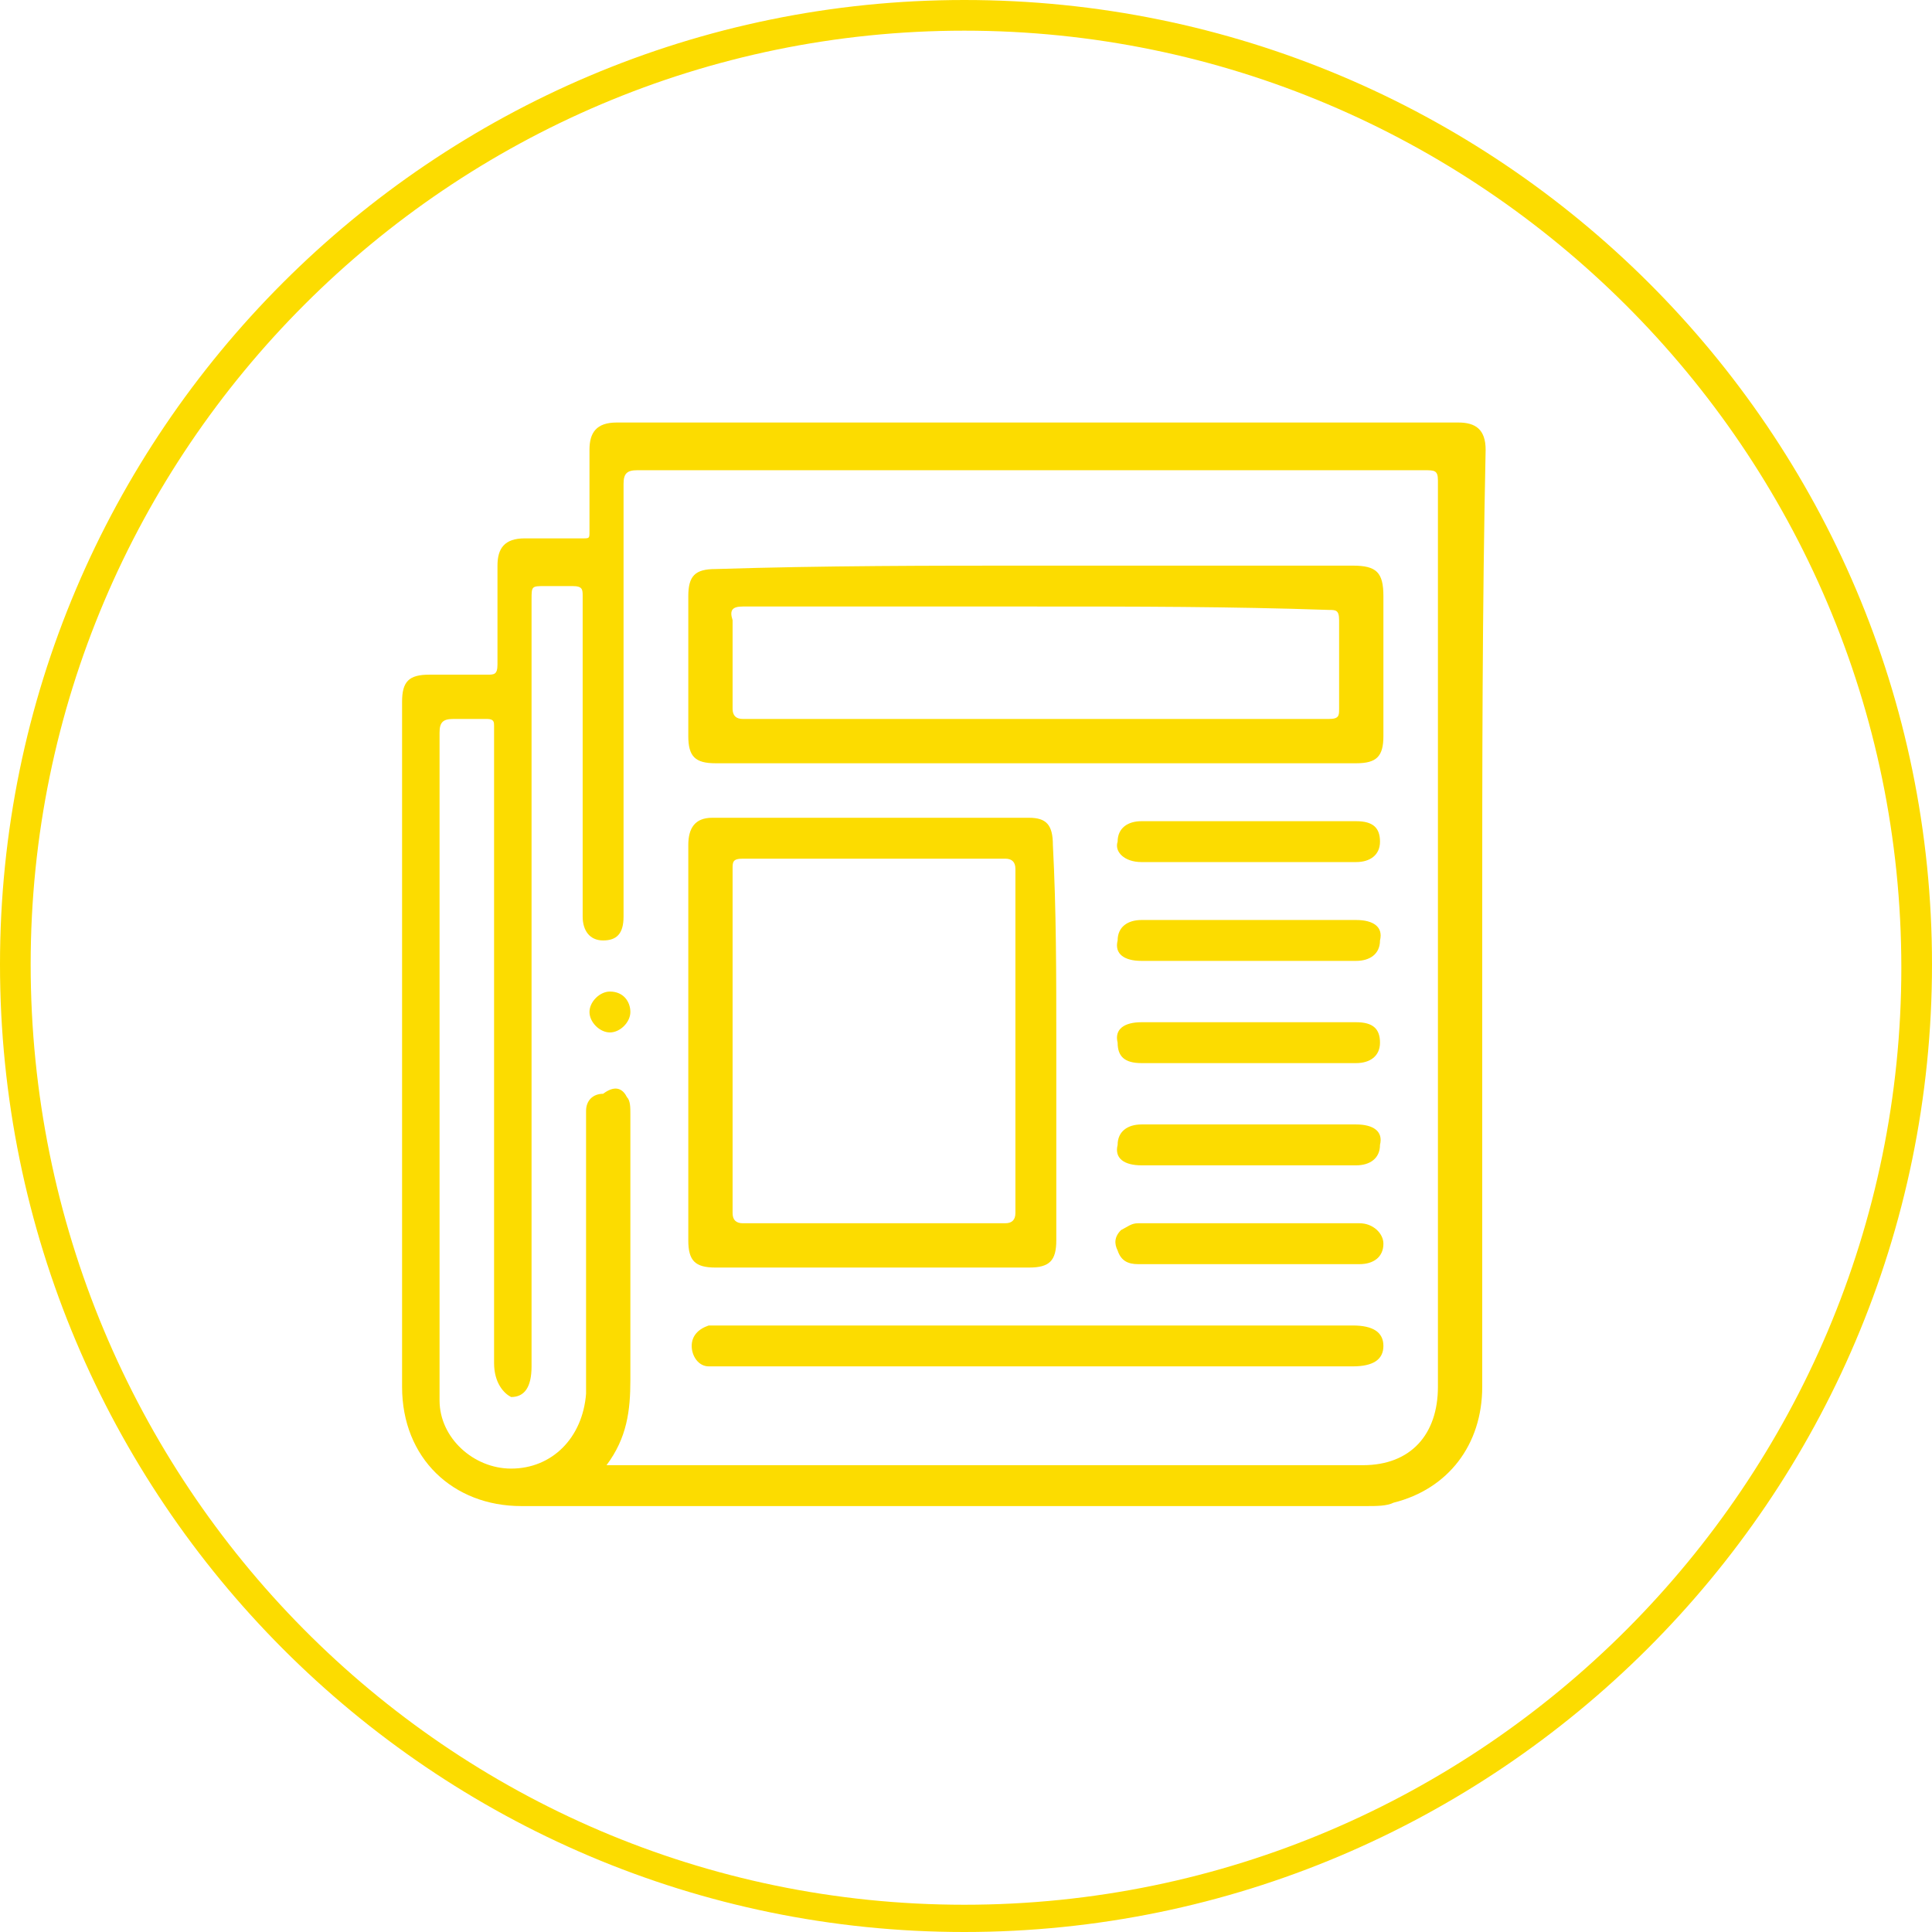 <?xml version="1.0" encoding="UTF-8"?>
<!-- Generator: Adobe Illustrator 24.0.0, SVG Export Plug-In . SVG Version: 6.00 Build 0)  -->
<svg xmlns="http://www.w3.org/2000/svg" xmlns:xlink="http://www.w3.org/1999/xlink" version="1.1" id="Layer_1" x="0px" y="0px" viewBox="0 0 5.67 5.67" style="enable-background:new 0 0 5.67 5.67;" xml:space="preserve">
<style type="text/css">
	.st0{fill:#FCDC00;}
</style>
<path class="st0" d="M2.83,0.09c1.51,0,2.75,1.23,2.75,2.75c0,1.51-1.23,2.75-2.75,2.75S0.09,4.35,0.09,2.83  C0.09,1.32,1.32,0.09,2.83,0.09 M2.83,0C1.27,0,0,1.27,0,2.83C0,4.4,1.27,5.67,2.83,5.67S5.67,4.4,5.67,2.83C5.67,1.27,4.4,0,2.83,0  L2.83,0z"></path>
<g id="dXMAYf_1_">
	<g>
		<path class="st0" d="M4.35,2.71c0,0.45,0,0.91,0,1.36c0,0.17-0.1,0.3-0.26,0.34C4.07,4.42,4.04,4.42,4.01,4.42    c-0.83,0-1.65,0-2.48,0c-0.2,0-0.35-0.14-0.35-0.35c0-0.67,0-1.34,0-2.01C1.18,2,1.2,1.98,1.26,1.98c0.06,0,0.11,0,0.17,0    c0.02,0,0.03,0,0.03-0.03c0-0.1,0-0.2,0-0.29c0-0.05,0.02-0.08,0.08-0.08c0.06,0,0.12,0,0.17,0c0.02,0,0.02,0,0.02-0.02    c0-0.08,0-0.16,0-0.24c0-0.05,0.02-0.08,0.08-0.08c0.82,0,1.65,0,2.47,0c0.05,0,0.08,0.02,0.08,0.08    C4.35,1.79,4.35,2.25,4.35,2.71z M1.78,4.3c0.02,0,0.02,0,0.03,0c0.73,0,1.46,0,2.19,0c0.14,0,0.22-0.09,0.22-0.23    c0-0.89,0-1.77,0-2.66c0-0.03-0.01-0.03-0.04-0.03c-0.77,0-1.54,0-2.31,0c-0.03,0-0.04,0.01-0.04,0.04c0,0.42,0,0.85,0,1.27    c0,0.05-0.02,0.07-0.06,0.07c-0.04,0-0.06-0.03-0.06-0.07c0-0.06,0-0.12,0-0.18c0-0.25,0-0.51,0-0.76c0-0.02,0-0.03-0.03-0.03    c-0.03,0-0.05,0-0.08,0c-0.04,0-0.04,0-0.04,0.04c0,0.75,0,1.5,0,2.25c0,0.06-0.02,0.09-0.06,0.09C1.48,4.09,1.45,4.06,1.45,4    c0-0.62,0-1.23,0-1.85c0-0.01,0-0.02,0-0.02c0-0.01,0-0.02-0.02-0.02c-0.03,0-0.06,0-0.1,0c-0.03,0-0.04,0.01-0.04,0.04    c0,0.64,0,1.29,0,1.93c0,0.01,0,0.02,0,0.03c0,0.11,0.1,0.2,0.21,0.2c0.12,0,0.21-0.09,0.22-0.22c0-0.27,0-0.54,0-0.8    c0-0.01,0-0.02,0-0.03c0-0.03,0.02-0.05,0.05-0.05C1.81,3.18,1.83,3.2,1.84,3.22c0.01,0.01,0.01,0.03,0.01,0.05    c0,0.26,0,0.52,0,0.78C1.85,4.14,1.84,4.22,1.78,4.3z"></path>
		<path class="st0" d="M3.04,1.66c0.31,0,0.62,0,0.93,0c0.07,0,0.09,0.02,0.09,0.09c0,0.14,0,0.27,0,0.41    c0,0.06-0.02,0.08-0.08,0.08c-0.63,0-1.25,0-1.88,0c-0.06,0-0.08-0.02-0.08-0.08c0-0.14,0-0.27,0-0.41c0-0.06,0.02-0.08,0.08-0.08    C2.42,1.66,2.73,1.66,3.04,1.66z M3.04,1.78c-0.29,0-0.57,0-0.86,0c-0.03,0-0.04,0.01-0.03,0.04c0,0.09,0,0.17,0,0.26    c0,0.02,0.01,0.03,0.03,0.03c0.25,0,0.49,0,0.74,0c0.33,0,0.66,0,0.98,0c0.03,0,0.03-0.01,0.03-0.03c0-0.09,0-0.17,0-0.26    c0-0.03-0.01-0.03-0.03-0.03C3.61,1.78,3.33,1.78,3.04,1.78z"></path>
		<path class="st0" d="M3.1,3.06c0,0.19,0,0.39,0,0.58c0,0.06-0.02,0.08-0.08,0.08c-0.31,0-0.61,0-0.92,0    c-0.06,0-0.08-0.02-0.08-0.08c0-0.39,0-0.77,0-1.16c0-0.05,0.02-0.08,0.07-0.08c0.31,0,0.62,0,0.93,0c0.05,0,0.07,0.02,0.07,0.08    C3.1,2.67,3.1,2.86,3.1,3.06z M2.15,3.06c0,0.17,0,0.34,0,0.5c0,0.02,0.01,0.03,0.03,0.03c0.26,0,0.52,0,0.77,0    c0.02,0,0.03-0.01,0.03-0.03c0-0.34,0-0.67,0-1.01c0-0.02-0.01-0.03-0.03-0.03c-0.26,0-0.51,0-0.77,0c-0.03,0-0.03,0.01-0.03,0.03    C2.15,2.72,2.15,2.89,2.15,3.06z"></path>
		<path class="st0" d="M3.04,4.01c-0.31,0-0.62,0-0.93,0c-0.01,0-0.02,0-0.03,0c-0.03,0-0.05-0.03-0.05-0.06    c0-0.03,0.02-0.05,0.05-0.06c0.01,0,0.02,0,0.03,0c0.62,0,1.24,0,1.86,0c0.06,0,0.09,0.02,0.09,0.06c0,0.04-0.03,0.06-0.09,0.06    C3.66,4.01,3.35,4.01,3.04,4.01z"></path>
		<path class="st0" d="M3.66,2.53c-0.1,0-0.21,0-0.31,0c-0.05,0-0.08-0.03-0.07-0.06c0-0.04,0.03-0.06,0.07-0.06    c0.21,0,0.42,0,0.63,0c0.05,0,0.07,0.02,0.07,0.06c0,0.04-0.03,0.06-0.07,0.06C3.87,2.53,3.77,2.53,3.66,2.53z"></path>
		<path class="st0" d="M3.66,2.7c0.11,0,0.21,0,0.32,0c0.05,0,0.08,0.02,0.07,0.06c0,0.04-0.03,0.06-0.07,0.06    c-0.21,0-0.42,0-0.63,0c-0.05,0-0.08-0.02-0.07-0.06c0-0.04,0.03-0.06,0.07-0.06C3.45,2.7,3.56,2.7,3.66,2.7z"></path>
		<path class="st0" d="M3.67,3c0.1,0,0.21,0,0.31,0c0.05,0,0.07,0.02,0.07,0.06c0,0.04-0.03,0.06-0.07,0.06c-0.21,0-0.42,0-0.63,0    c-0.05,0-0.07-0.02-0.07-0.06C3.27,3.02,3.3,3,3.35,3C3.46,3,3.56,3,3.67,3z"></path>
		<path class="st0" d="M3.67,3.42c-0.11,0-0.21,0-0.32,0c-0.05,0-0.08-0.02-0.07-0.06c0-0.04,0.03-0.06,0.07-0.06    c0.21,0,0.42,0,0.63,0c0.05,0,0.08,0.02,0.07,0.06c0,0.04-0.03,0.06-0.07,0.06C3.88,3.42,3.77,3.42,3.67,3.42z"></path>
		<path class="st0" d="M3.66,3.71c-0.11,0-0.21,0-0.32,0c-0.03,0-0.05-0.01-0.06-0.04C3.27,3.65,3.27,3.63,3.29,3.61    C3.31,3.6,3.32,3.59,3.34,3.59c0.22,0,0.43,0,0.65,0c0.04,0,0.07,0.03,0.07,0.06c0,0.04-0.03,0.06-0.07,0.06    C3.88,3.71,3.77,3.71,3.66,3.71z"></path>
		<path class="st0" d="M1.85,2.97c0,0.03-0.03,0.06-0.06,0.06C1.76,3.03,1.73,3,1.73,2.97c0-0.03,0.03-0.06,0.06-0.06    C1.83,2.91,1.85,2.94,1.85,2.97z"></path>
	</g>
</g>
</svg>
